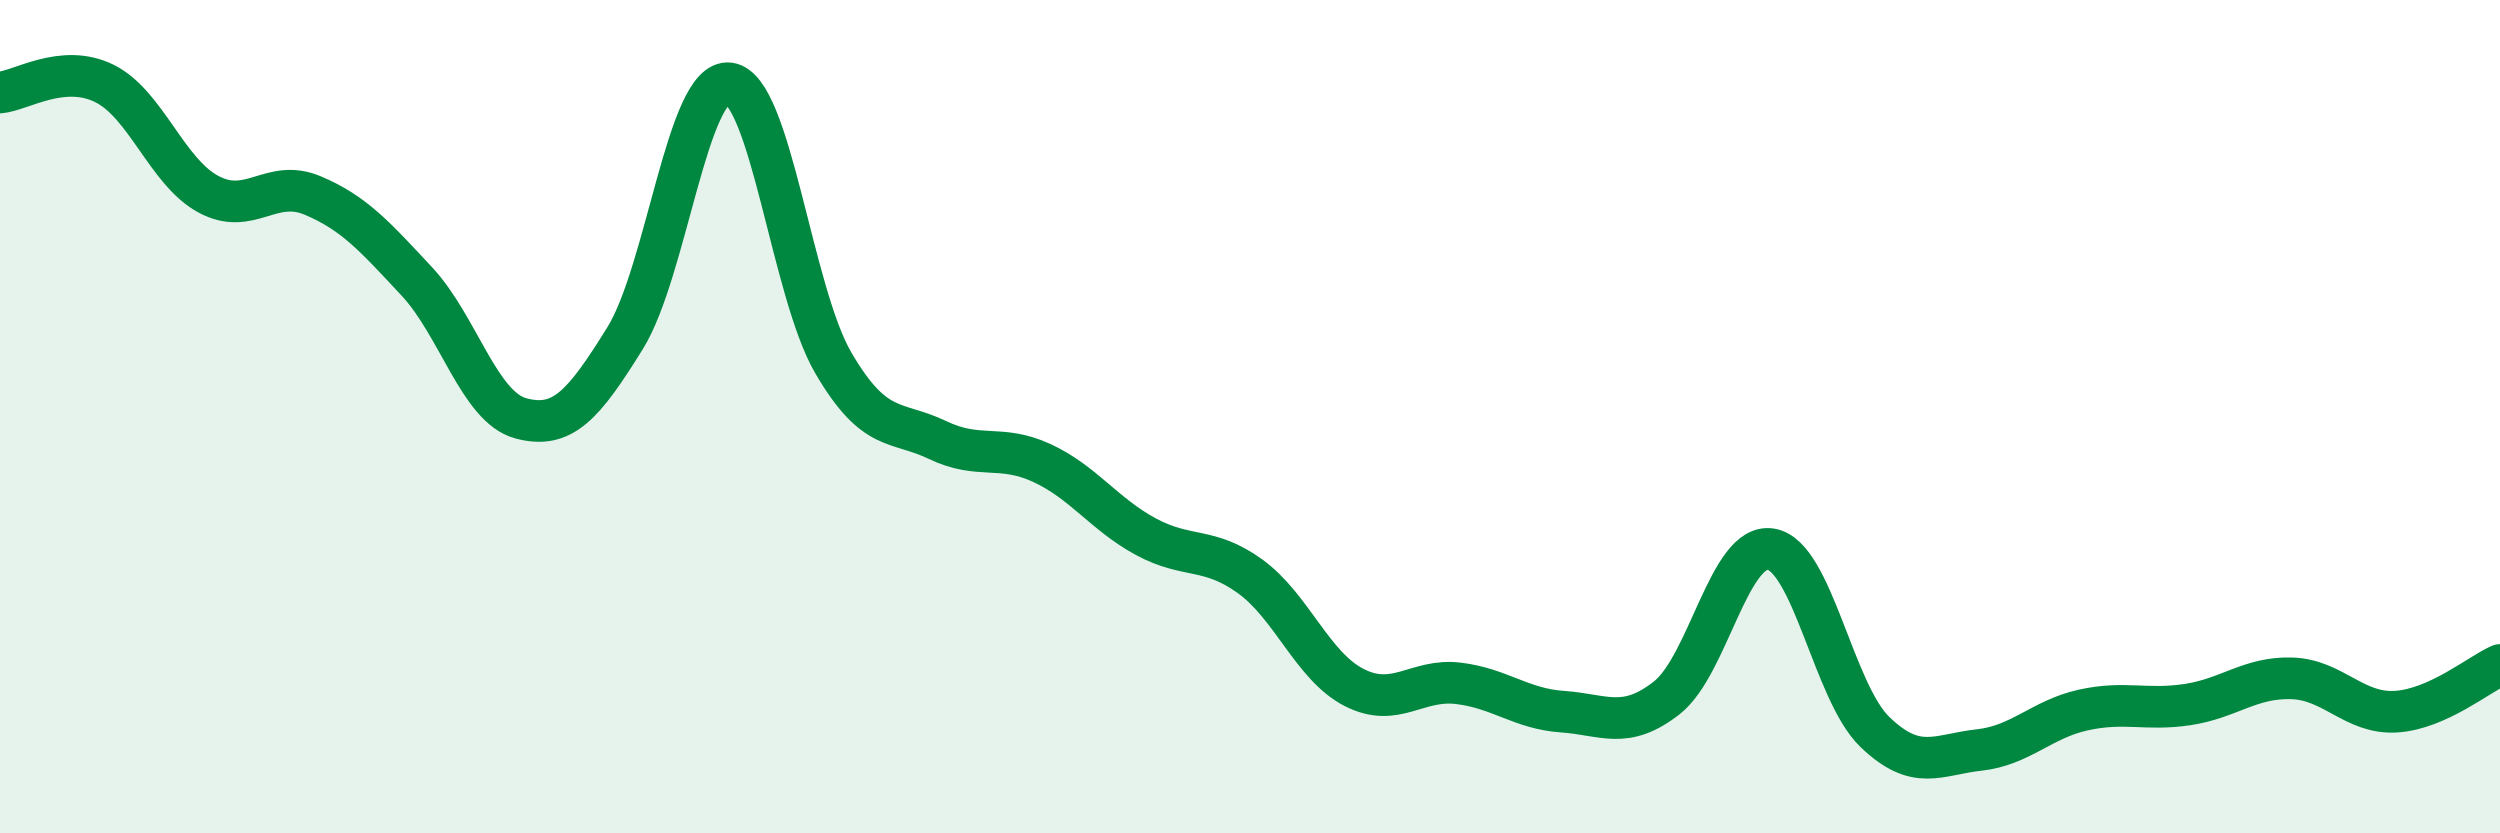 
    <svg width="60" height="20" viewBox="0 0 60 20" xmlns="http://www.w3.org/2000/svg">
      <path
        d="M 0,2.22 C 0.5,2.18 1.5,1.51 2.5,2 C 3.5,2.49 4,4.12 5,4.66 C 6,5.2 6.5,4.27 7.5,4.69 C 8.5,5.11 9,5.68 10,6.75 C 11,7.82 11.5,9.77 12.5,10.04 C 13.5,10.31 14,9.73 15,8.12 C 16,6.51 16.5,1.88 17.5,2 C 18.5,2.12 19,7 20,8.71 C 21,10.42 21.5,10.08 22.5,10.56 C 23.5,11.04 24,10.65 25,11.11 C 26,11.57 26.5,12.34 27.5,12.88 C 28.5,13.42 29,13.11 30,13.83 C 31,14.55 31.5,15.99 32.5,16.5 C 33.5,17.01 34,16.28 35,16.4 C 36,16.52 36.5,17.01 37.5,17.08 C 38.5,17.15 39,17.53 40,16.75 C 41,15.97 41.5,13.02 42.5,13.18 C 43.5,13.34 44,16.61 45,17.57 C 46,18.53 46.5,18.11 47.5,18 C 48.5,17.89 49,17.26 50,17.04 C 51,16.82 51.5,17.06 52.5,16.91 C 53.5,16.76 54,16.25 55,16.28 C 56,16.31 56.5,17.14 57.5,17.08 C 58.5,17.02 59.5,16.18 60,15.96L60 20L0 20Z"
        fill="#008740"
        opacity="0.1"
        stroke-linecap="round"
        stroke-linejoin="round"
      />
      <path
        d="M 0,2.22 C 0.5,2.18 1.5,1.51 2.5,2 C 3.5,2.49 4,4.12 5,4.66 C 6,5.2 6.5,4.27 7.5,4.69 C 8.5,5.11 9,5.68 10,6.75 C 11,7.82 11.5,9.77 12.5,10.04 C 13.5,10.31 14,9.73 15,8.12 C 16,6.51 16.5,1.88 17.5,2 C 18.5,2.12 19,7 20,8.71 C 21,10.42 21.5,10.08 22.5,10.56 C 23.5,11.04 24,10.65 25,11.11 C 26,11.57 26.5,12.34 27.5,12.88 C 28.5,13.42 29,13.11 30,13.83 C 31,14.55 31.5,15.99 32.5,16.5 C 33.5,17.01 34,16.28 35,16.4 C 36,16.52 36.5,17.01 37.5,17.08 C 38.5,17.15 39,17.53 40,16.75 C 41,15.97 41.5,13.02 42.5,13.18 C 43.5,13.34 44,16.61 45,17.57 C 46,18.53 46.5,18.11 47.5,18 C 48.5,17.89 49,17.26 50,17.04 C 51,16.82 51.5,17.06 52.5,16.91 C 53.5,16.76 54,16.25 55,16.28 C 56,16.31 56.5,17.14 57.5,17.08 C 58.5,17.02 59.5,16.18 60,15.96"
        stroke="#008740"
        stroke-width="1"
        fill="none"
        stroke-linecap="round"
        stroke-linejoin="round"
      />
    </svg>
  